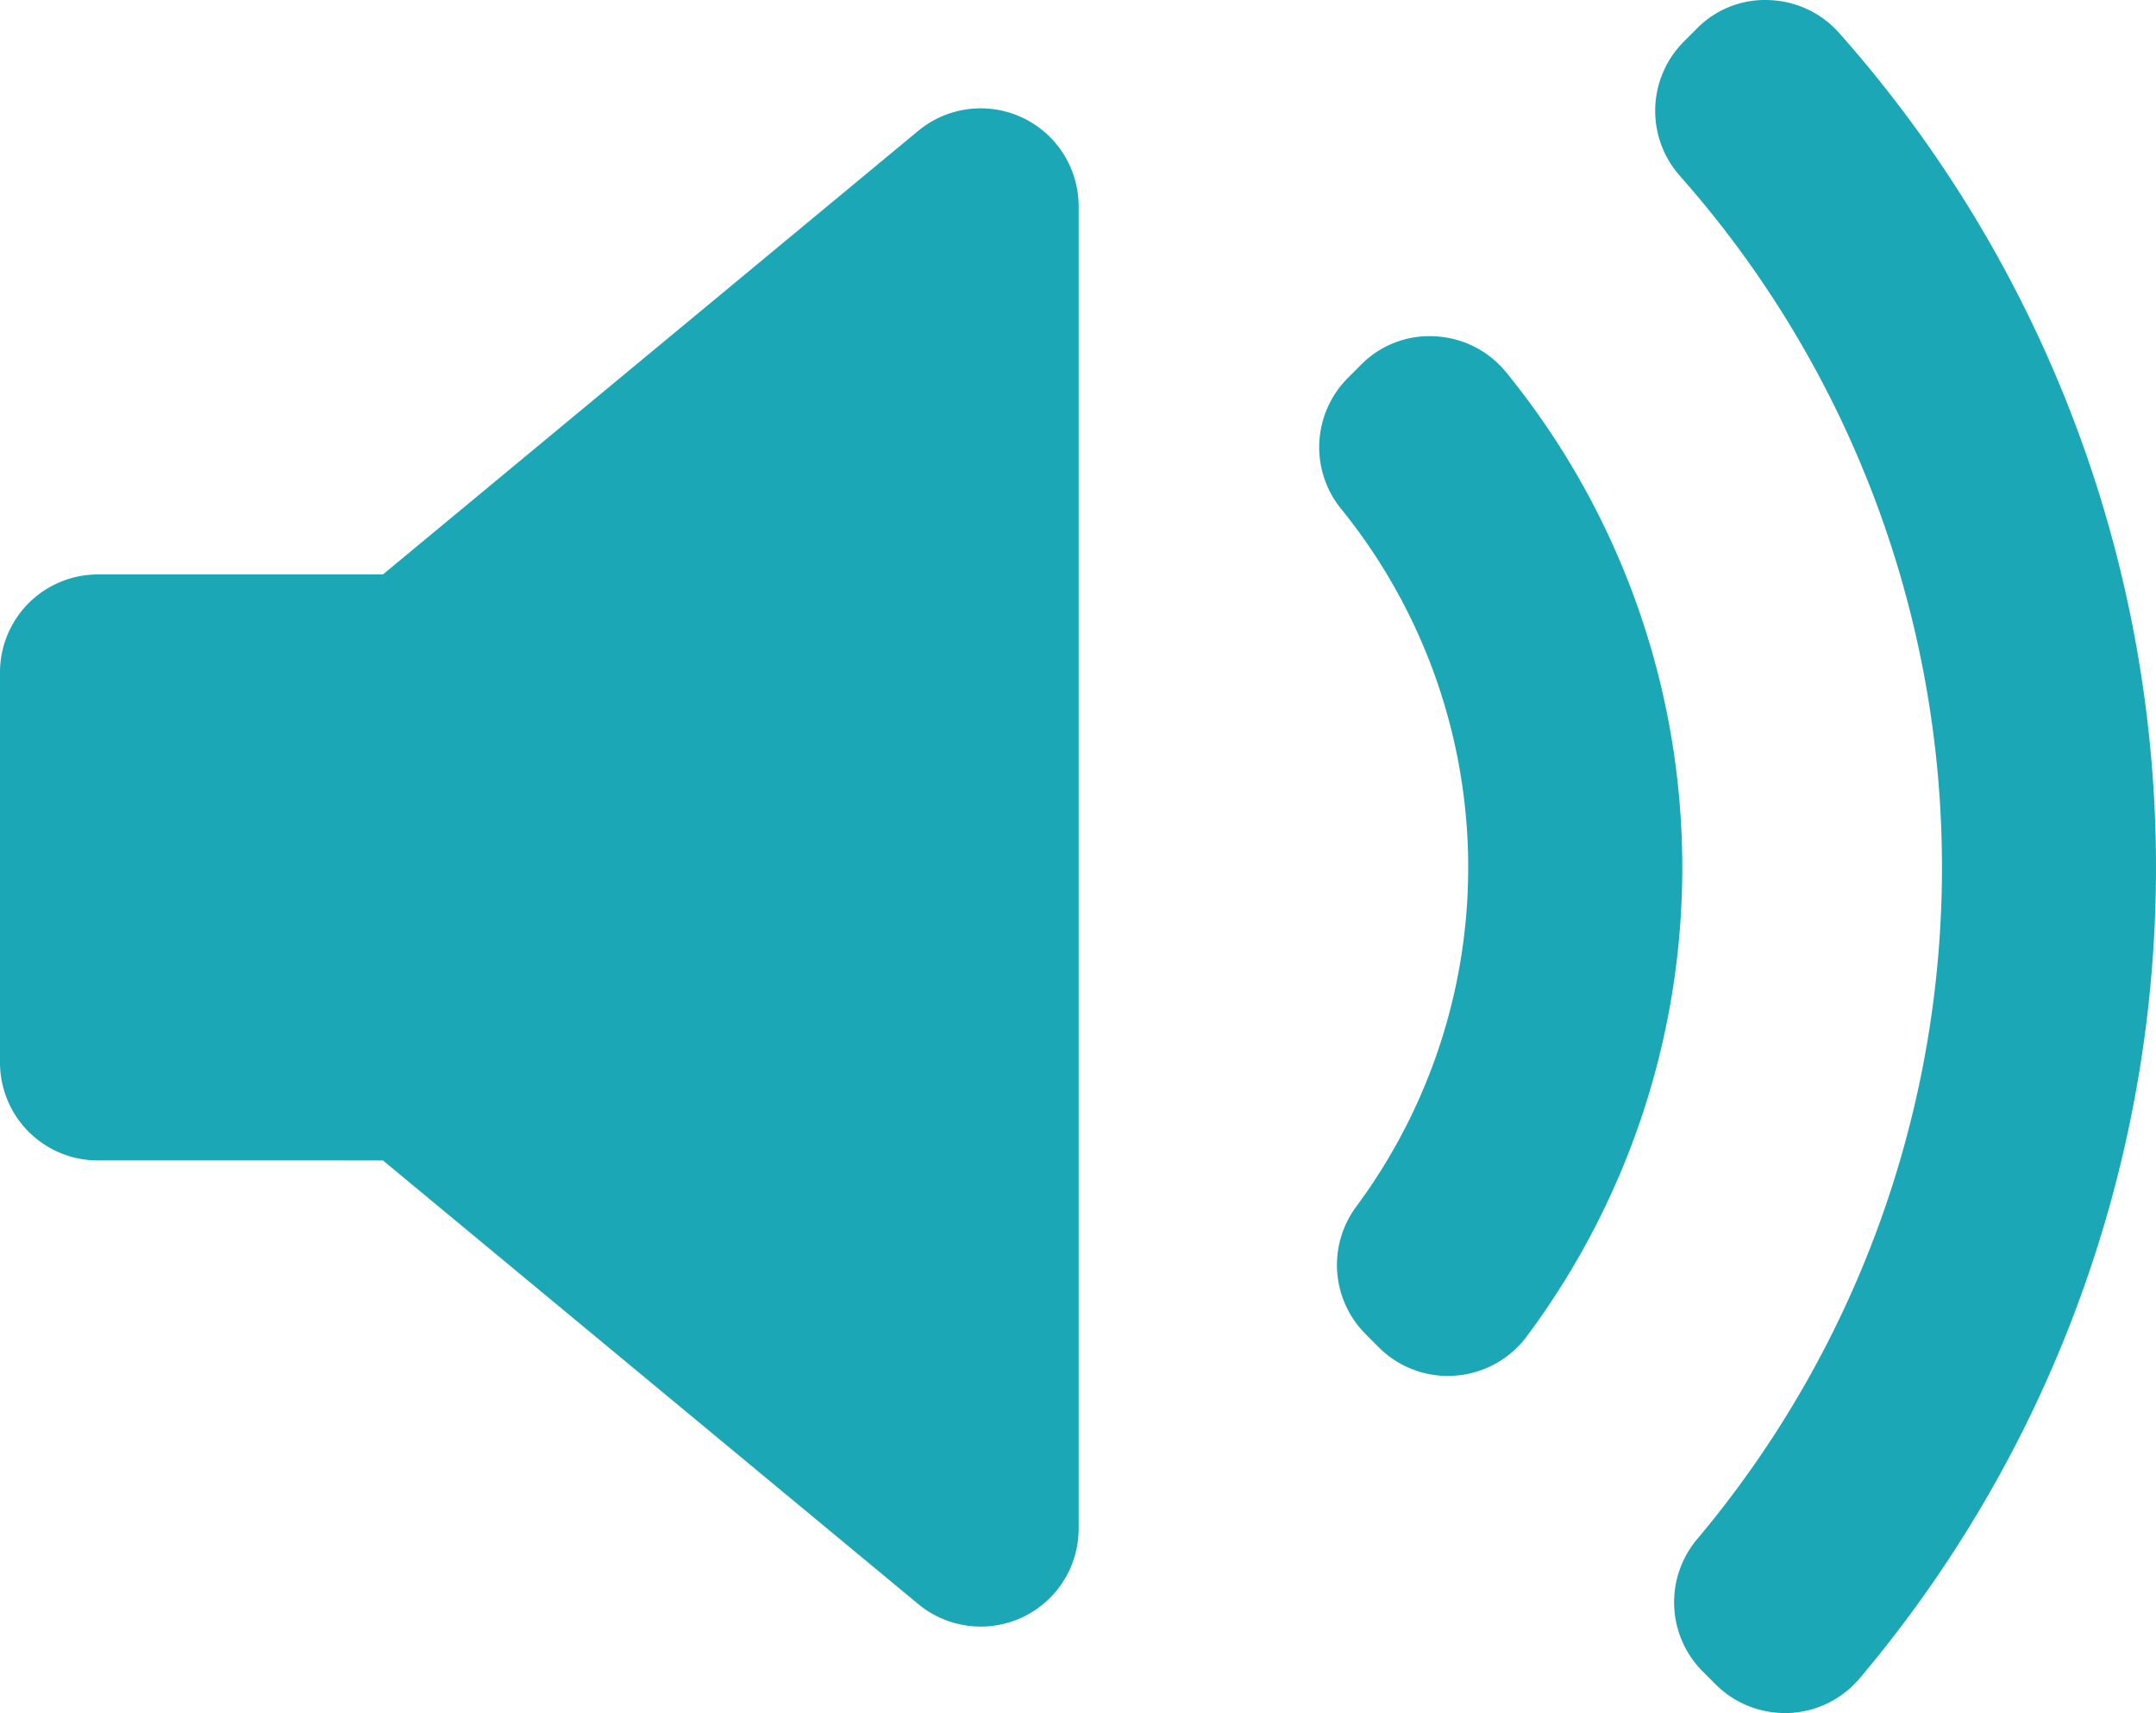 <svg xmlns="http://www.w3.org/2000/svg" width="93.038" height="73.911" viewBox="0 0 93.038 73.911"><defs><style>.a{fill:#1ba7b6;}</style></defs><g transform="translate(0 -9.565)"><path class="a" d="M46.547,75.521a4.225,4.225,0,0,1-6.922,3.252l-23.1-19.14H4.225A4.223,4.223,0,0,1,0,55.409V38.576A4.226,4.226,0,0,1,4.225,34.35h12.3l23.1-19.14a4.227,4.227,0,0,1,6.922,3.254V75.521Zm16.237-6.6c-.1.007-.2.011-.3.011a4.22,4.22,0,0,1-2.987-1.237l-.565-.567a4.222,4.222,0,0,1-.408-5.5,24.568,24.568,0,0,0-.65-30.106,4.222,4.222,0,0,1,.291-5.65l.564-.565a4.133,4.133,0,0,1,3.2-1.231,4.231,4.231,0,0,1,3.061,1.545,33.837,33.837,0,0,1,.881,41.62A4.228,4.228,0,0,1,62.784,68.919ZM80.252,81.976a4.229,4.229,0,0,1-3.052,1.5c-.058,0-.117,0-.177,0a4.222,4.222,0,0,1-2.988-1.237l-.555-.555a4.226,4.226,0,0,1-.246-5.707,45.025,45.025,0,0,0-.746-58.829,4.226,4.226,0,0,1,.17-5.783l.554-.555a4.113,4.113,0,0,1,3.115-1.242,4.225,4.225,0,0,1,3.036,1.417,54.249,54.249,0,0,1,.889,70.992Z" transform="translate(0 0)"/></g></svg>